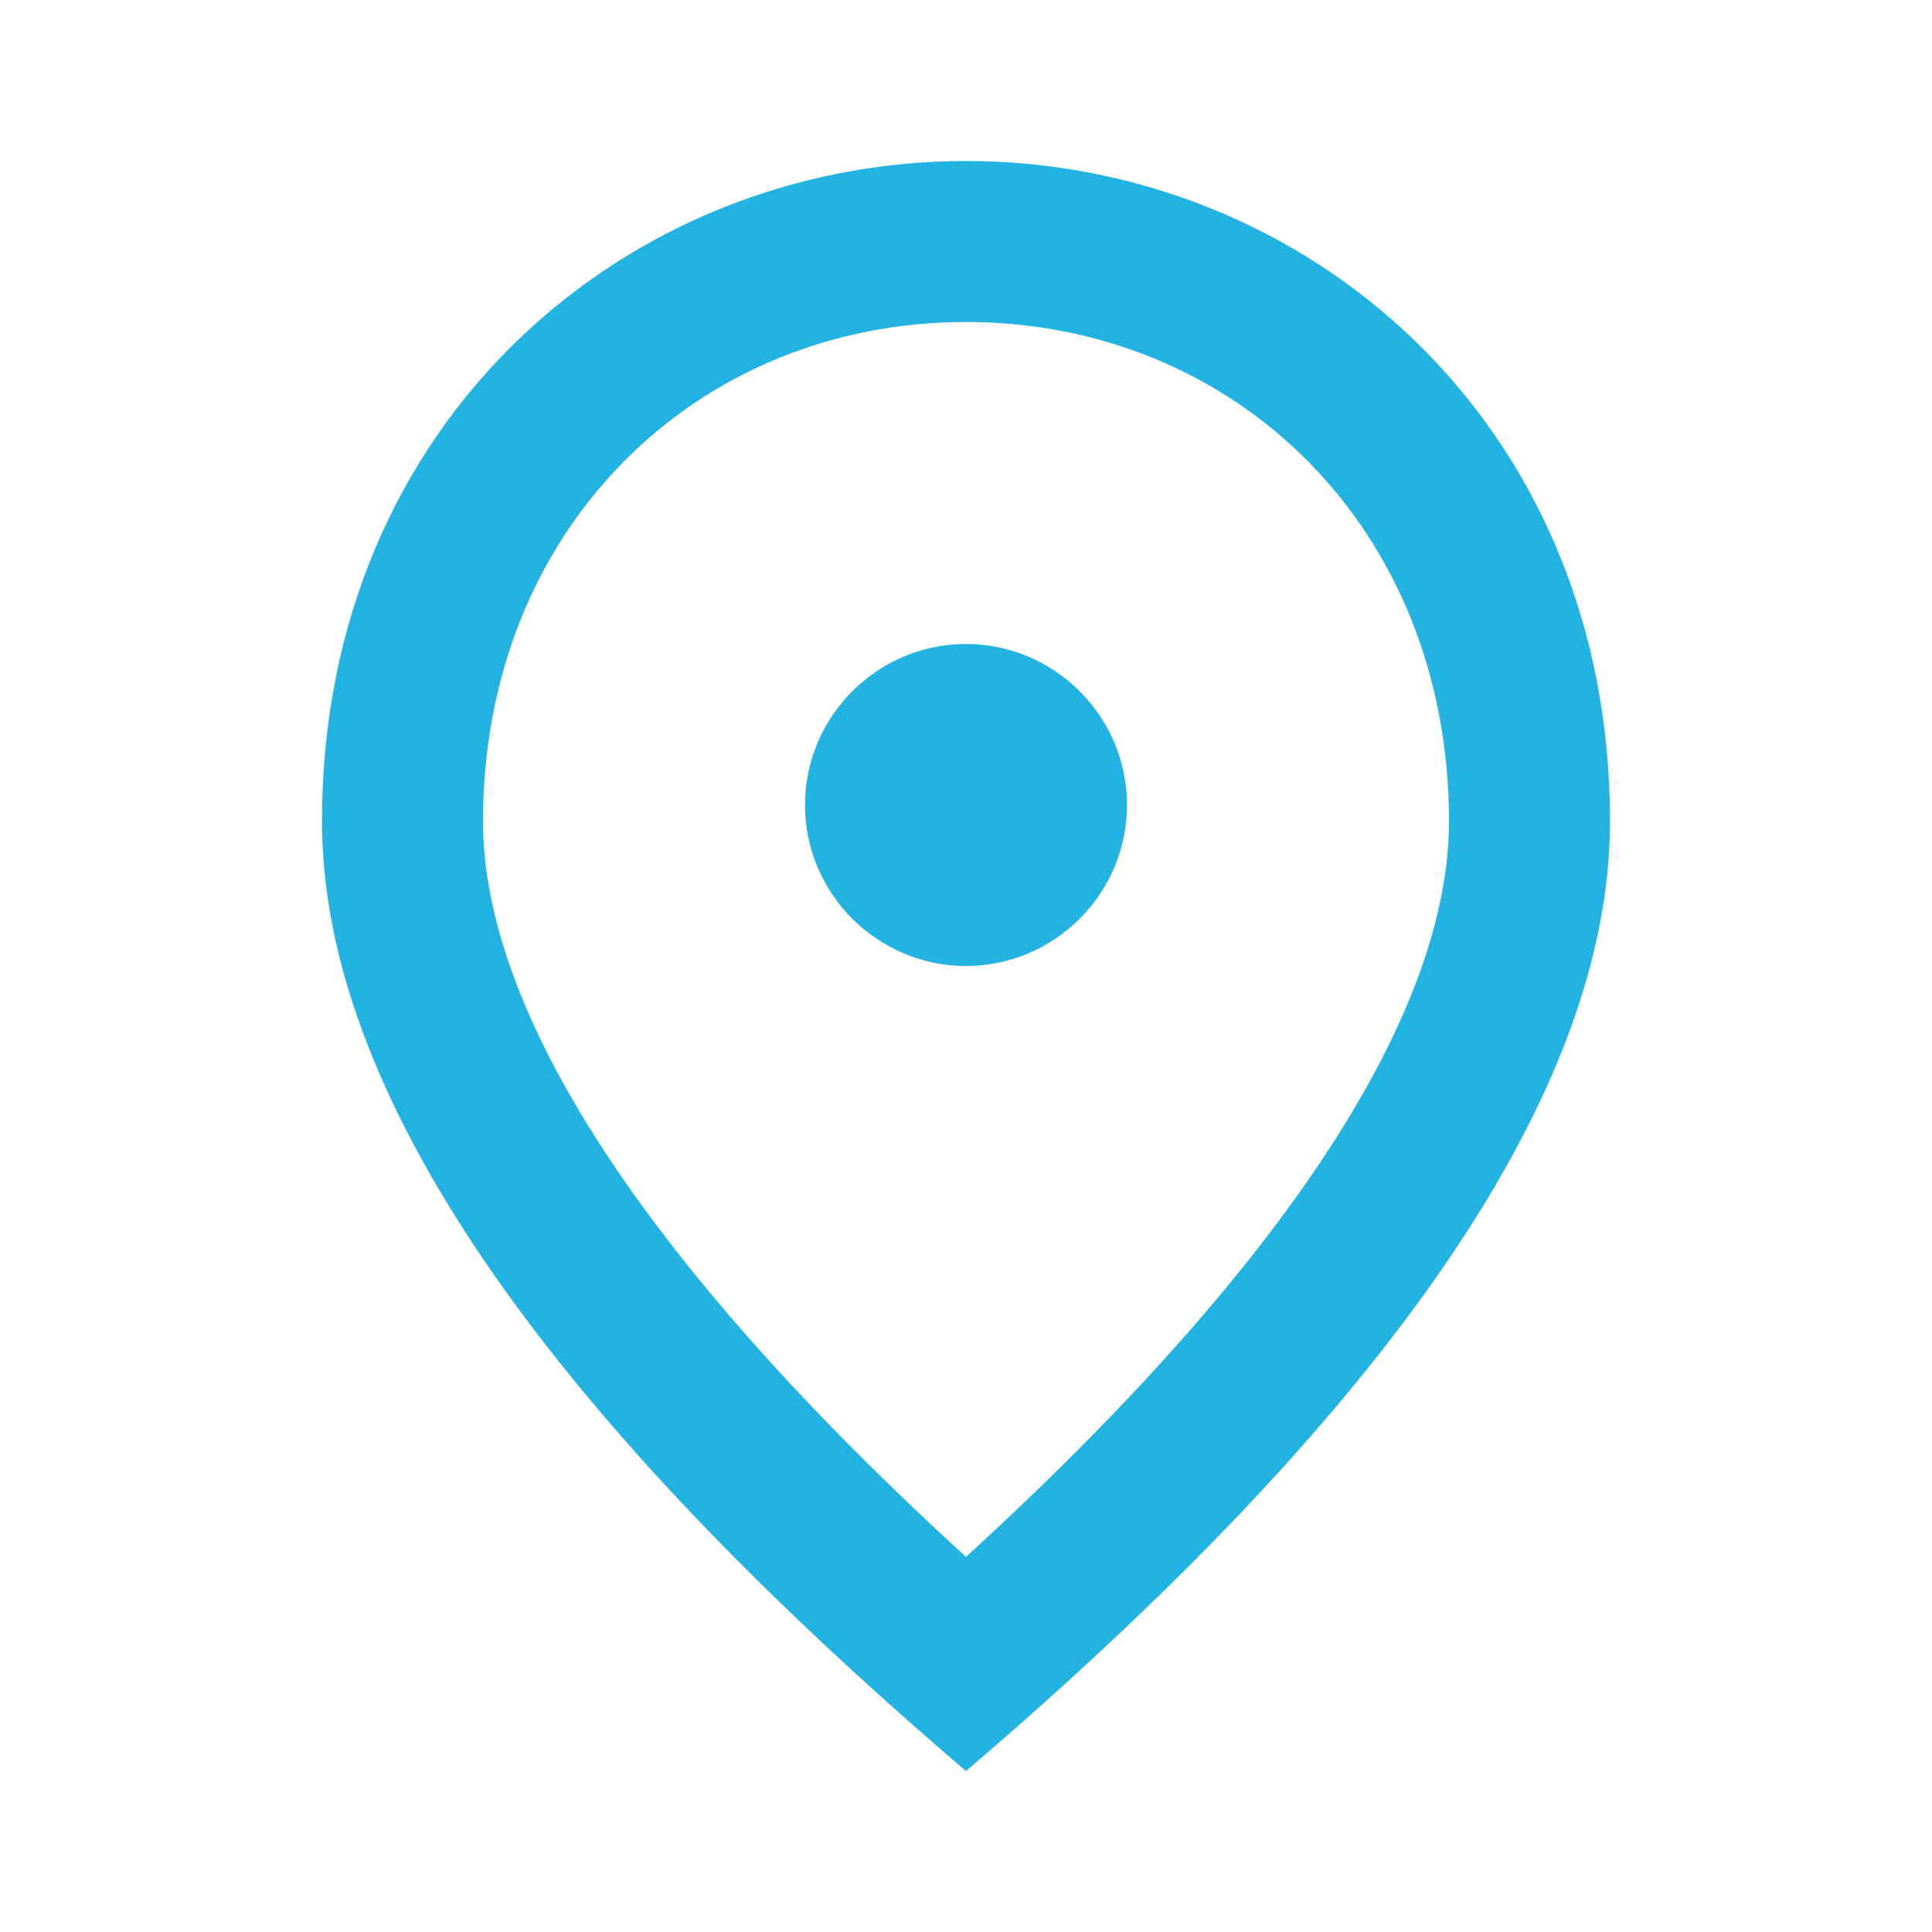 <svg width="24" height="24" viewBox="0 0 24 24" fill="none" xmlns="http://www.w3.org/2000/svg">
<path d="M12 12C10.9 12 10 11.1 10 10C10 8.9 10.9 8 12 8C13.1 8 14 8.9 14 10C14 11.1 13.1 12 12 12ZM18 10.2C18 6.57 15.35 4 12 4C8.65 4 6 6.57 6 10.2C6 12.54 7.95 15.64 12 19.34C16.05 15.64 18 12.54 18 10.2ZM12 2C16.2 2 20 5.22 20 10.2C20 13.52 17.33 17.45 12 22C6.67 17.45 4 13.52 4 10.2C4 5.22 7.8 2 12 2Z" fill="#22B3E3"/>
</svg>
